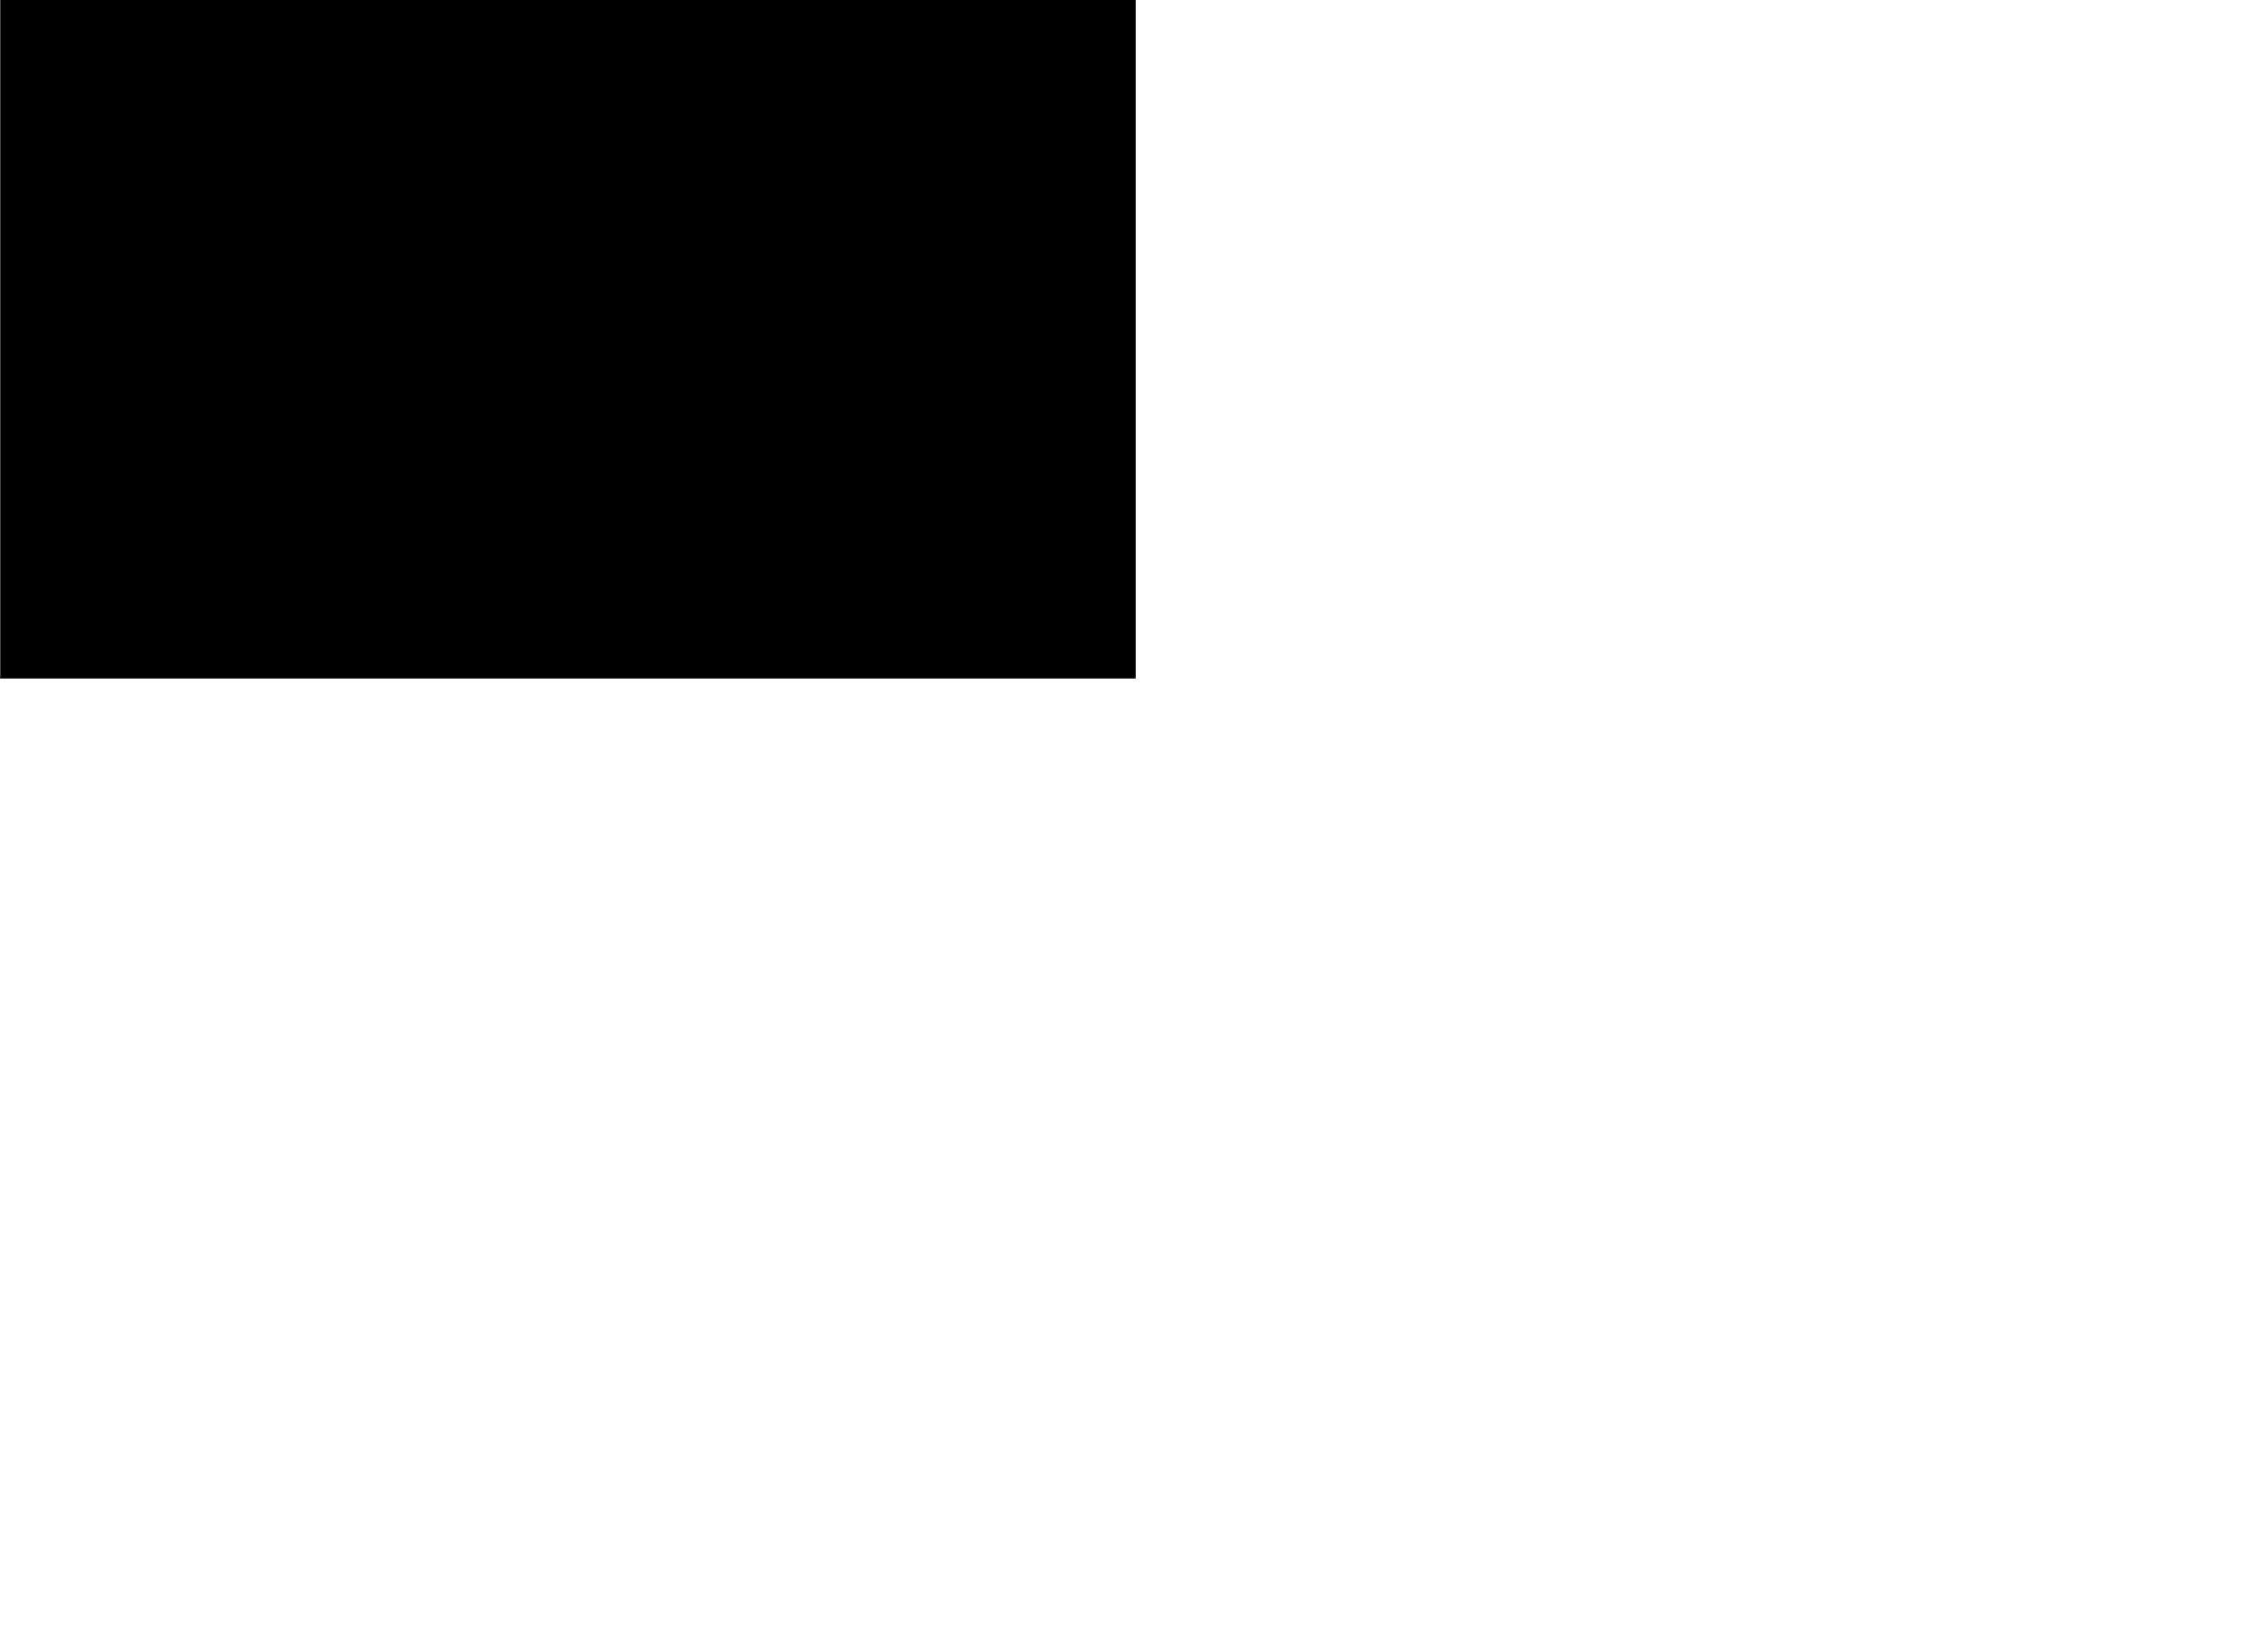 <?xml version="1.0" encoding="UTF-8"?>
<!DOCTYPE svg PUBLIC '-//W3C//DTD SVG 1.0//EN'
          'http://www.w3.org/TR/2001/REC-SVG-20010904/DTD/svg10.dtd'>
<svg height="402" stroke="#000" stroke-linecap="square" stroke-miterlimit="10" viewBox="0 0 560.56 401.77" width="561" xmlns="http://www.w3.org/2000/svg" xmlns:xlink="http://www.w3.org/1999/xlink"
><defs
  ><clipPath id="a"
    ><path d="M0 0V167.67H280.65V0Z"
    /></clipPath
    ><clipPath clip-path="url(#a)" id="b"
    ><path d="M-1159.35 167.67h1440v-810h-1440Zm0 0"
    /></clipPath
    ><clipPath clip-path="url(#b)" id="c"
    ><path d="M-1159.35-642.33h1440v817.5h-1440Zm0 0"
    /></clipPath
    ><clipPath clip-path="url(#c)" id="d"
    ><path d="M-1159.35-642.33h1440v810h-1440Zm0 0"
    /></clipPath
    ><clipPath clip-path="url(#d)" id="e"
    ><path d="M-1159.35-642.33h1440v810h-1440Zm0 0"
    /></clipPath
    ><clipPath clip-path="url(#e)" id="f"
    ><path d="M1.51 3.47H559.75V397.43H1.51Zm0 0"
    /></clipPath
    ><clipPath clip-path="url(#f)" id="g"
    ><path d="M212.08 24.13L192.32 33c-21.69 10.52-43.06 17.9-67.54 15.31-31.66-3.35-68.26-6.74-90.77 15.76-16.52 16.51-19.68 42.24-17.37 65.48s9.12 46.05 8.88 69.4C25.21 228.71 13.53 257 6.98 286.03S0 348.38 18.95 371.32c25.14 30.45 72.67 29.18 109.95 16.15s72.24-35.15 111.62-38.13c60.42-4.56 116.36 36.89 176.95 36.37 76.61-.66 140.26-75.22 141.68-151.82S509.37 85.95 442.13 49.23C406.96 30.02 370.64 11.27 330.45 5.66 289.99 0 249.49 8.72 212.08 24.13Zm0 0"
    /></clipPath
  ></defs
  ><g
  ><g fill="#54547D" stroke="#54547D"
    ><path clip-path="url(#g)" d="M-8.06-2.91H569.32v413.1H-8.06Zm0 0" stroke="none"
    /></g
  ></g
></svg
>
